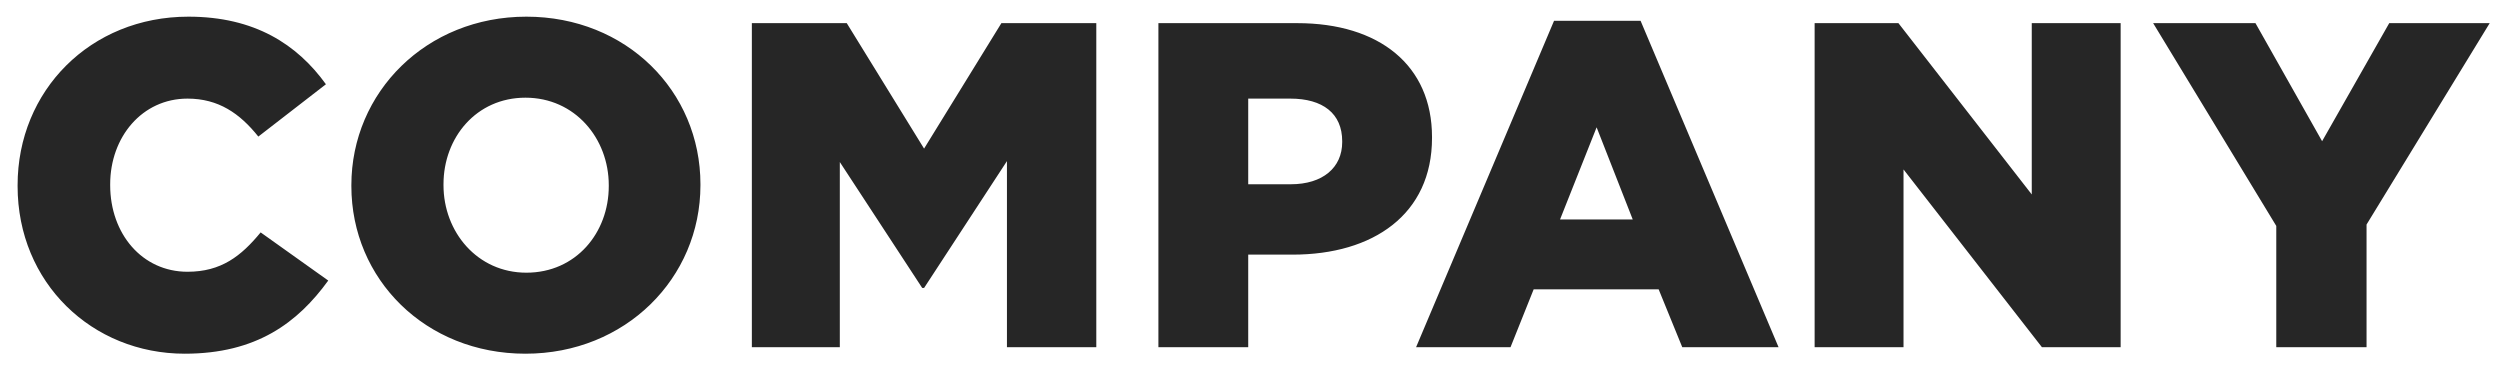 <svg width="108" height="16" viewBox="0 0 108 16" fill="none" xmlns="http://www.w3.org/2000/svg">
<path d="M7.98 15.28C11.08 15.28 12.86 13.94 14.18 12.12L11.26 10.04C10.42 11.06 9.56 11.74 8.1 11.74C6.14 11.74 4.76 10.1 4.76 8V7.96C4.76 5.92 6.14 4.26 8.1 4.26C9.44 4.26 10.36 4.9 11.16 5.9L14.08 3.64C12.84 1.92 11 0.72 8.14 0.72C3.9 0.72 0.76 3.92 0.76 8V8.04C0.76 12.22 3.98 15.28 7.98 15.28ZM22.699 15.28C27.019 15.28 30.259 12.02 30.259 8V7.96C30.259 3.94 27.059 0.72 22.739 0.72C18.419 0.72 15.179 3.98 15.179 8V8.04C15.179 12.06 18.379 15.28 22.699 15.28ZM22.739 11.78C20.619 11.78 19.159 10.02 19.159 8V7.96C19.159 5.94 20.579 4.22 22.699 4.22C24.839 4.22 26.299 5.98 26.299 8V8.04C26.299 10.06 24.879 11.78 22.739 11.78ZM32.48 15L36.28 15L36.28 7L39.84 12.44H39.92L43.5 6.96L43.5 15H47.36L47.36 1H43.26L39.92 6.42L36.58 1H32.48L32.48 15ZM50.043 15H53.923L53.923 11L55.843 11C59.323 11 61.863 9.26 61.863 5.96V5.92C61.863 2.82 59.583 1 56.043 1H50.043L50.043 15ZM53.923 7.96V4.26H55.743C57.143 4.26 57.983 4.9 57.983 6.1V6.14C57.983 7.24 57.143 7.96 55.763 7.96L53.923 7.96ZM61.174 15H65.254L66.254 12.5H71.654L72.674 15H76.834L70.874 0.9H67.134L61.174 15ZM67.394 9.48L68.974 5.5L70.534 9.48H67.394ZM78.392 15H82.232V7.32L88.212 15H91.612V1H87.772V8.4L82.012 1H78.392V15ZM98.335 15L102.235 15V9.7L107.555 1L103.215 1L100.315 6.1L97.436 1L93.016 1L98.335 9.76V15Z" fill="#262626"/>
</svg>
